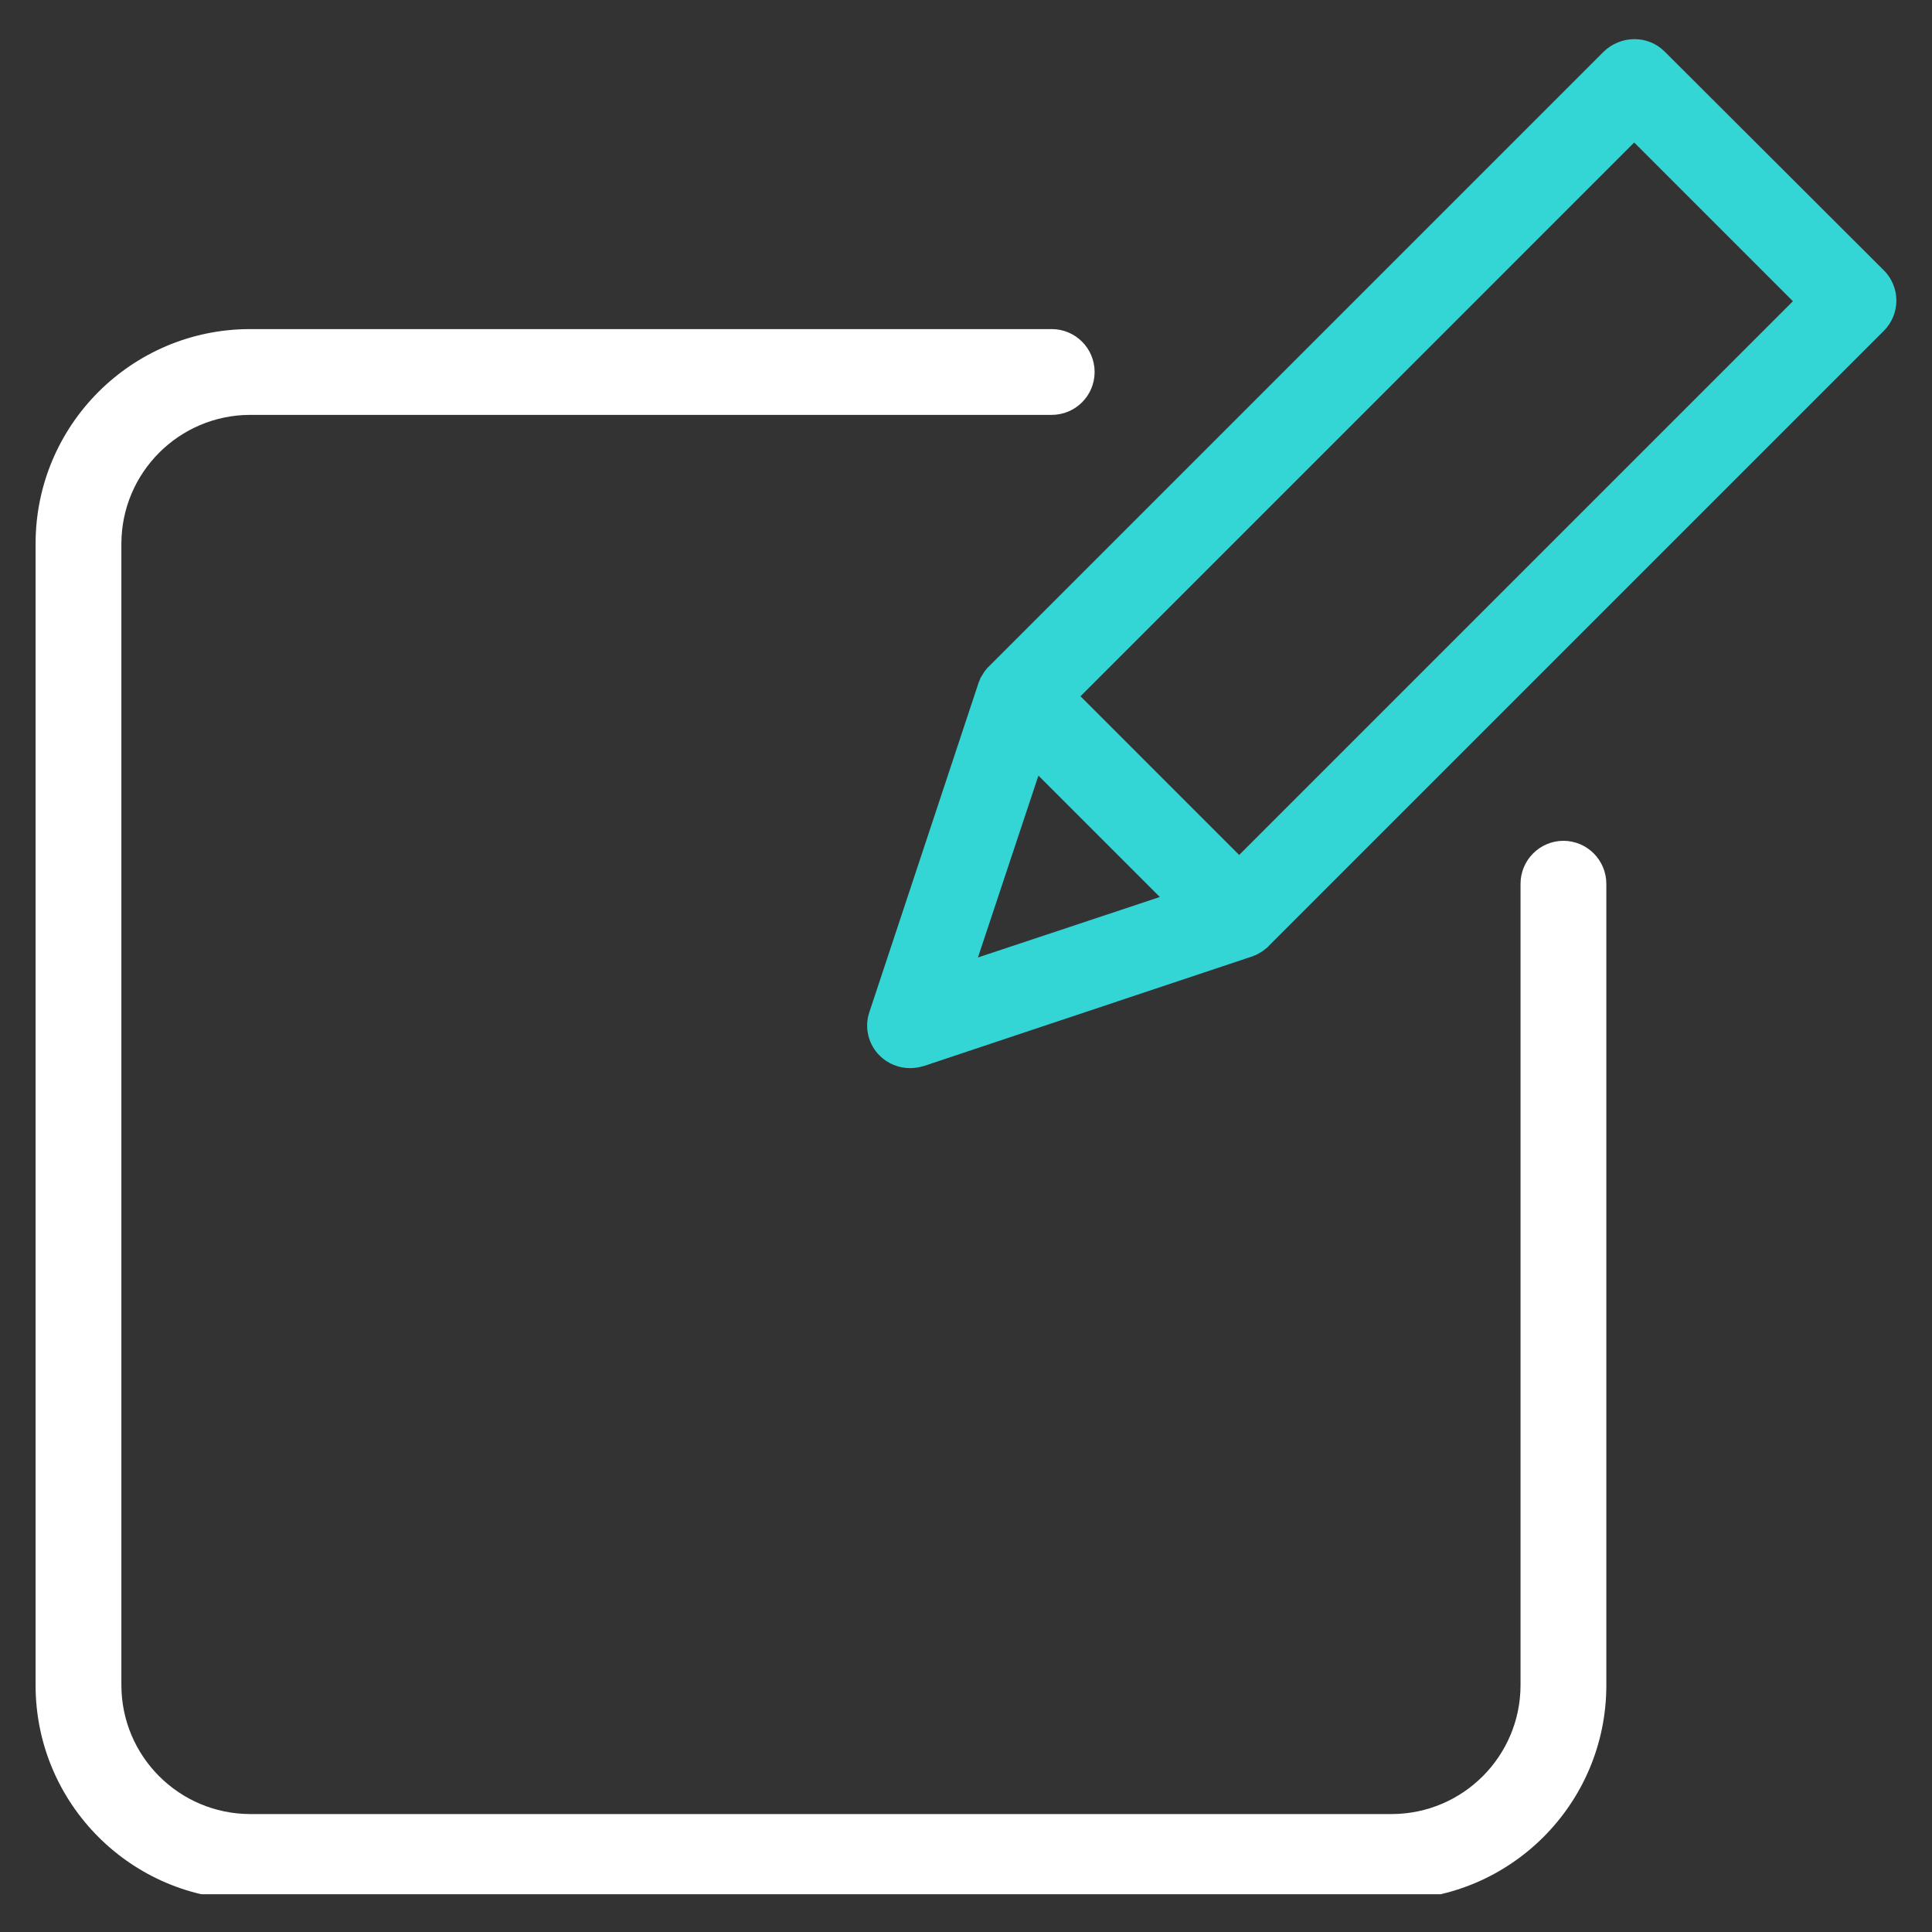 <svg xmlns="http://www.w3.org/2000/svg" xmlns:xlink="http://www.w3.org/1999/xlink" width="1080" zoomAndPan="magnify" viewBox="0 0 810 810" height="1080" preserveAspectRatio="xMidYMid meet" version="1.0"><rect x="0" y="0" width="810" height="810" fill="#333333" stroke="none"/><defs><clipPath id="6b4ef63535"><path d="M 14.246 137 L 674 137 L 674 794.168 L 14.246 794.168 Z M 14.246 137 " clip-rule="nonzero"/></clipPath><clipPath id="21b05028e1"><path d="M 363 16 L 795.746 16 L 795.746 448 L 363 448 Z M 363 16 " clip-rule="nonzero"/></clipPath></defs><g clip-path="url(#6b4ef63535)"><path fill="#ffffff" d="M 655.477 352.512 C 645.559 352.539 637.52 360.578 637.492 370.496 L 637.492 706.602 C 637.41 736.359 613.309 760.461 583.543 760.551 L 104.84 760.551 C 75.082 760.461 50.973 736.359 50.891 706.602 L 50.891 227.887 C 50.973 198.133 75.082 174.031 104.84 173.938 L 440.938 173.938 C 450.871 173.938 458.922 165.891 458.922 155.957 C 458.922 146.023 450.871 137.973 440.938 137.973 L 104.84 137.973 C 55.188 137.996 14.945 178.238 14.922 227.887 L 14.922 706.602 C 14.945 756.25 55.188 796.496 104.84 796.516 L 583.543 796.516 C 633.195 796.496 673.445 756.25 673.461 706.602 L 673.461 370.496 C 673.43 360.578 665.395 352.539 655.477 352.512 Z M 655.477 352.512 " fill-opacity="1" fill-rule="nonzero"/></g><g clip-path="url(#21b05028e1)"><path fill="#33d5d5" d="M 697.918 21.625 C 694.531 18.238 689.934 16.363 685.148 16.414 C 680.379 16.449 675.812 18.309 672.383 21.625 L 414.863 279.141 L 414.145 279.863 L 413.789 280.223 C 413.43 280.762 412.887 281.305 412.531 281.836 C 412.531 282.02 412.348 282.02 412.348 282.203 C 411.988 282.738 411.805 283.102 411.449 283.637 C 411.266 283.816 411.266 284 411.09 284.176 C 410.906 284.719 410.73 285.074 410.551 285.617 C 410.551 285.801 410.367 285.801 410.367 285.977 L 364.512 424.27 C 362.312 430.703 363.984 437.832 368.828 442.609 C 372.23 445.961 376.816 447.836 381.594 447.82 C 383.547 447.785 385.484 447.484 387.355 446.922 L 525.281 400.891 C 525.457 400.891 525.457 400.891 525.641 400.707 C 526.211 400.547 526.758 400.301 527.258 399.992 C 527.395 399.969 527.523 399.906 527.621 399.809 C 528.156 399.449 528.879 399.094 529.418 398.727 C 529.953 398.367 530.496 397.828 531.035 397.469 C 531.219 397.293 531.395 397.293 531.395 397.109 C 531.574 396.93 531.934 396.754 532.117 396.395 L 789.809 138.695 C 793.18 135.332 795.07 130.773 795.07 126.016 C 795.07 121.262 793.18 116.695 789.809 113.34 Z M 410.008 401.426 L 435.367 325.18 L 486.262 376.074 Z M 519.527 358.449 L 452.992 291.91 L 685.148 59.746 L 751.684 126.285 Z M 519.527 358.449 " fill-opacity="1" fill-rule="nonzero"/></g></svg>